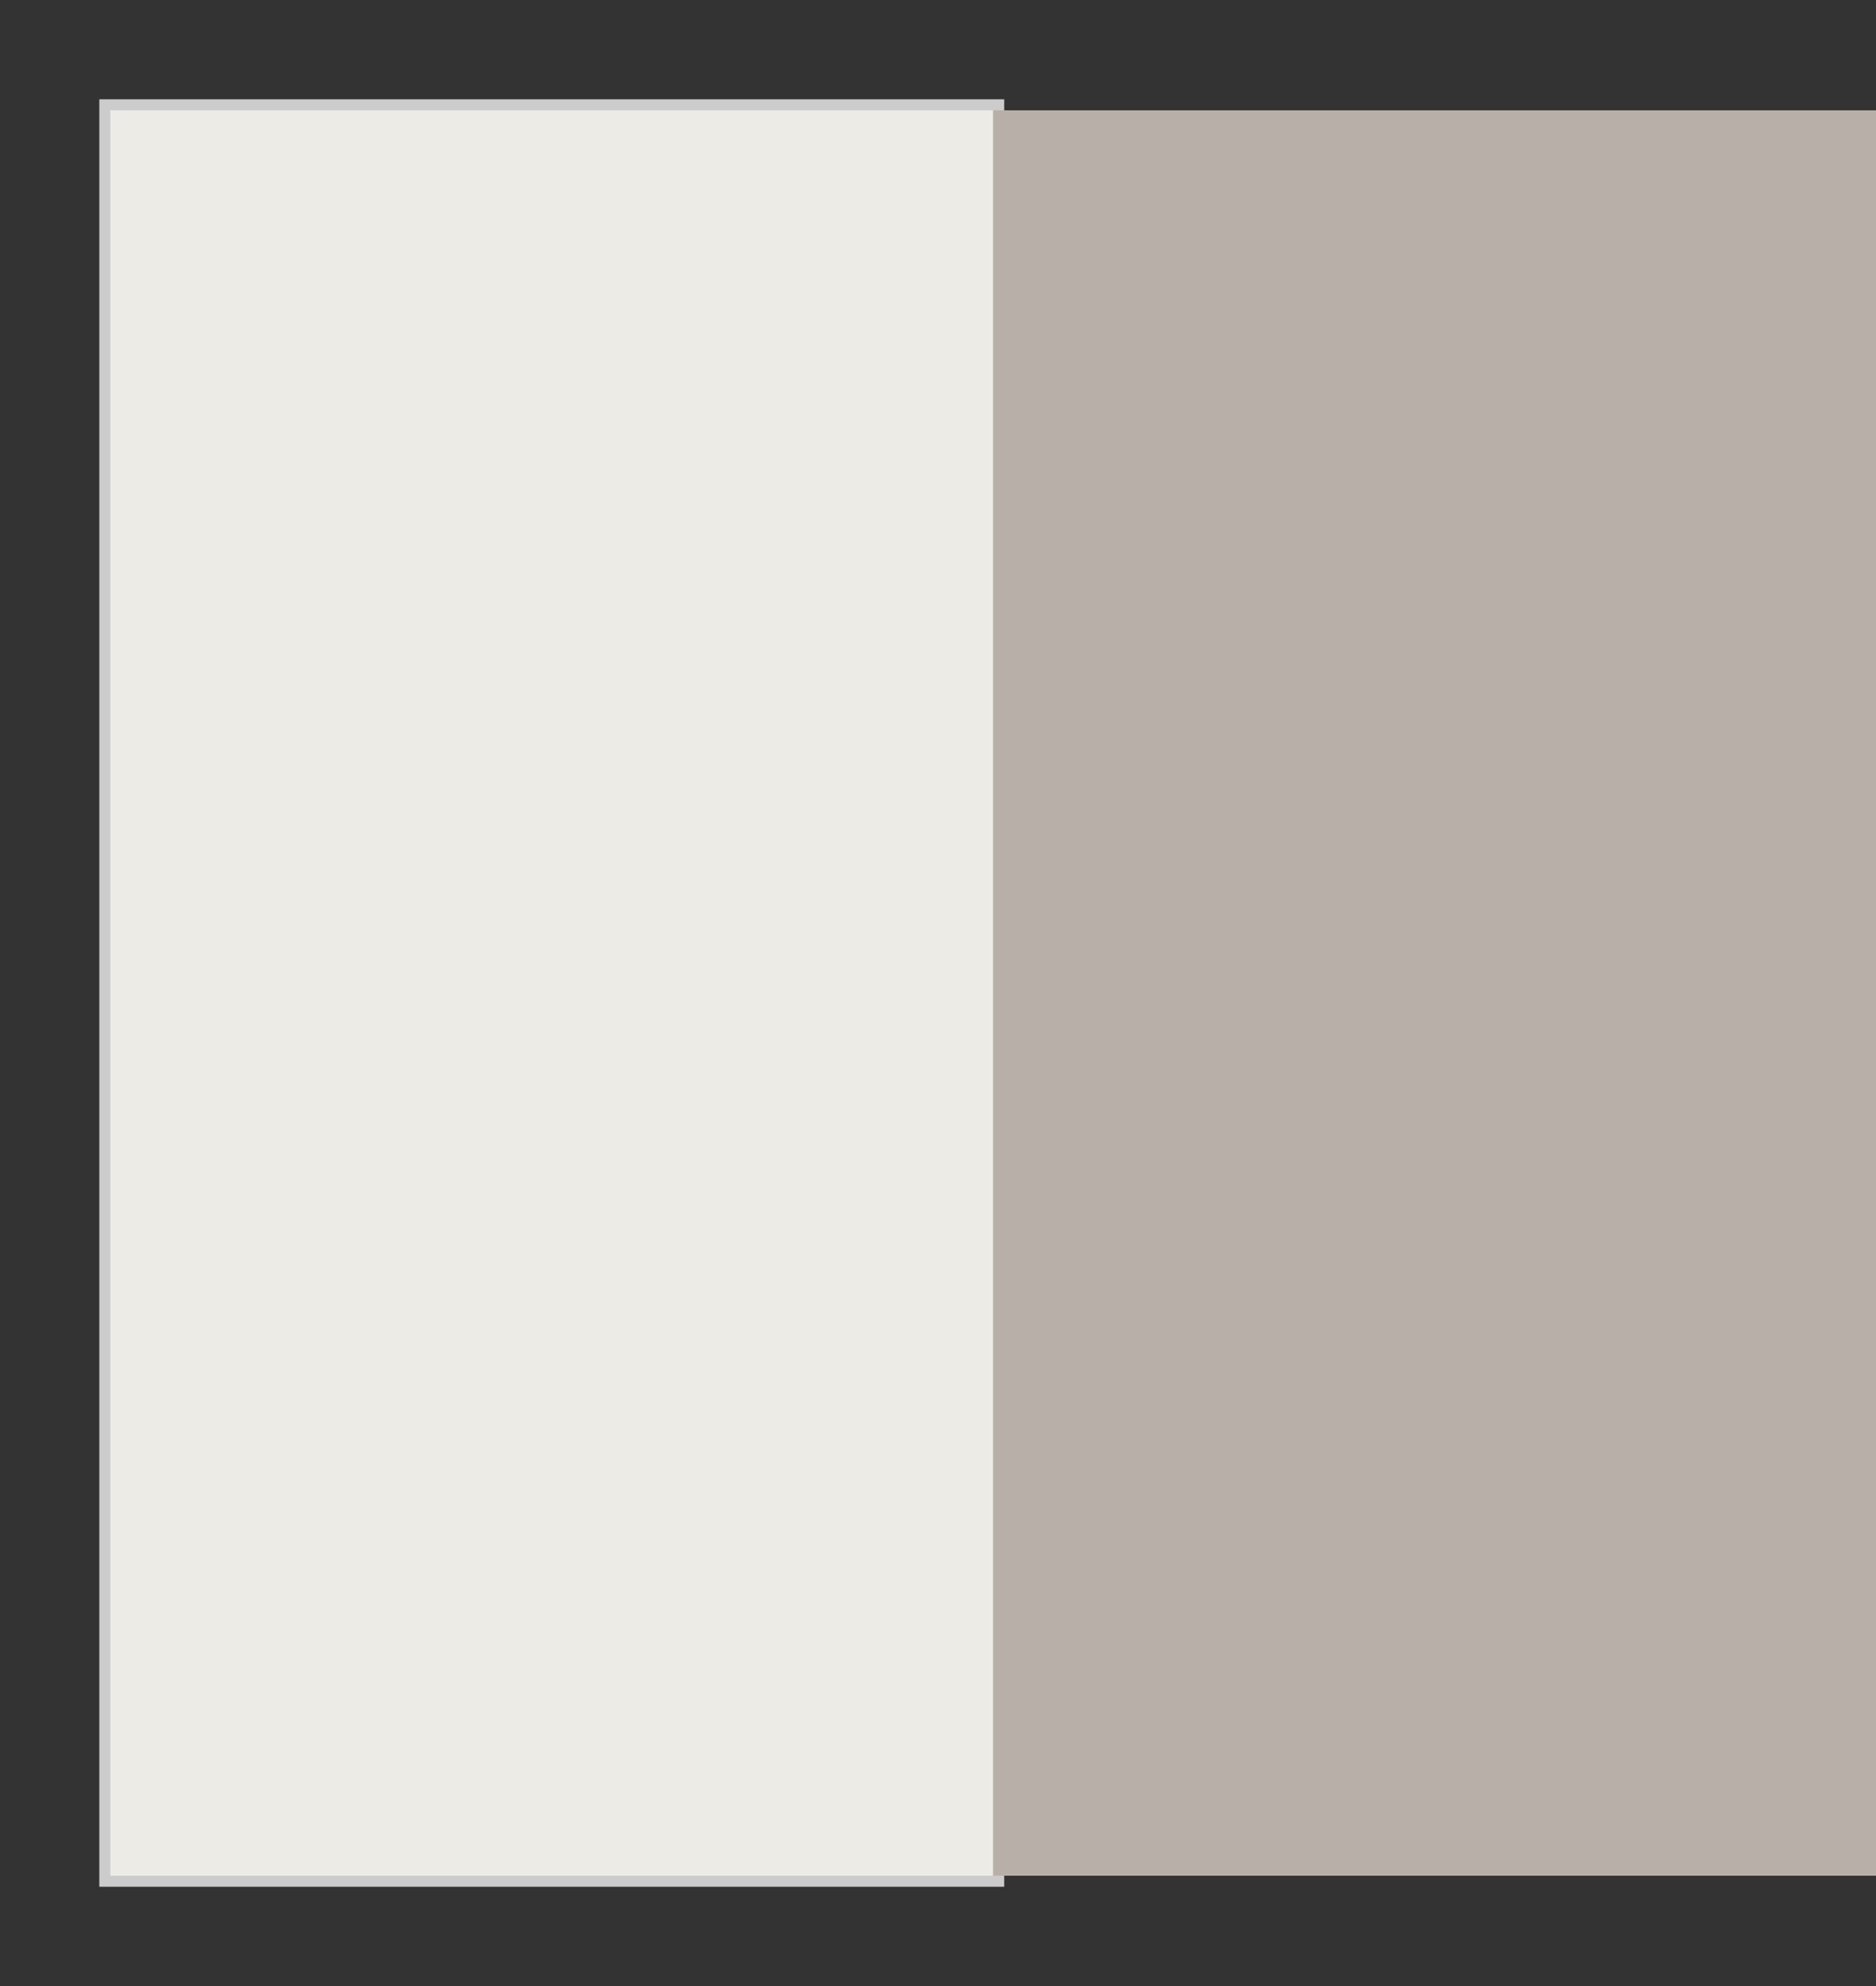 <svg width="17" height="18" viewBox="0 0 17 18" fill="none" xmlns="http://www.w3.org/2000/svg">
<rect x="0" y="0" width="17" height="18" fill="#333333" stroke="none"/>
<rect x="0.95" y="0.95" width="8.1" height="16.1" fill="#EDEBE6"/>
<rect x="0.95" y="0.95" width="8.1" height="16.1" stroke="#CCCCCC" stroke-width="0.1"/>
<rect width="8" height="16" transform="translate(9 1)" fill="#B8B0A8"/>
</svg>
